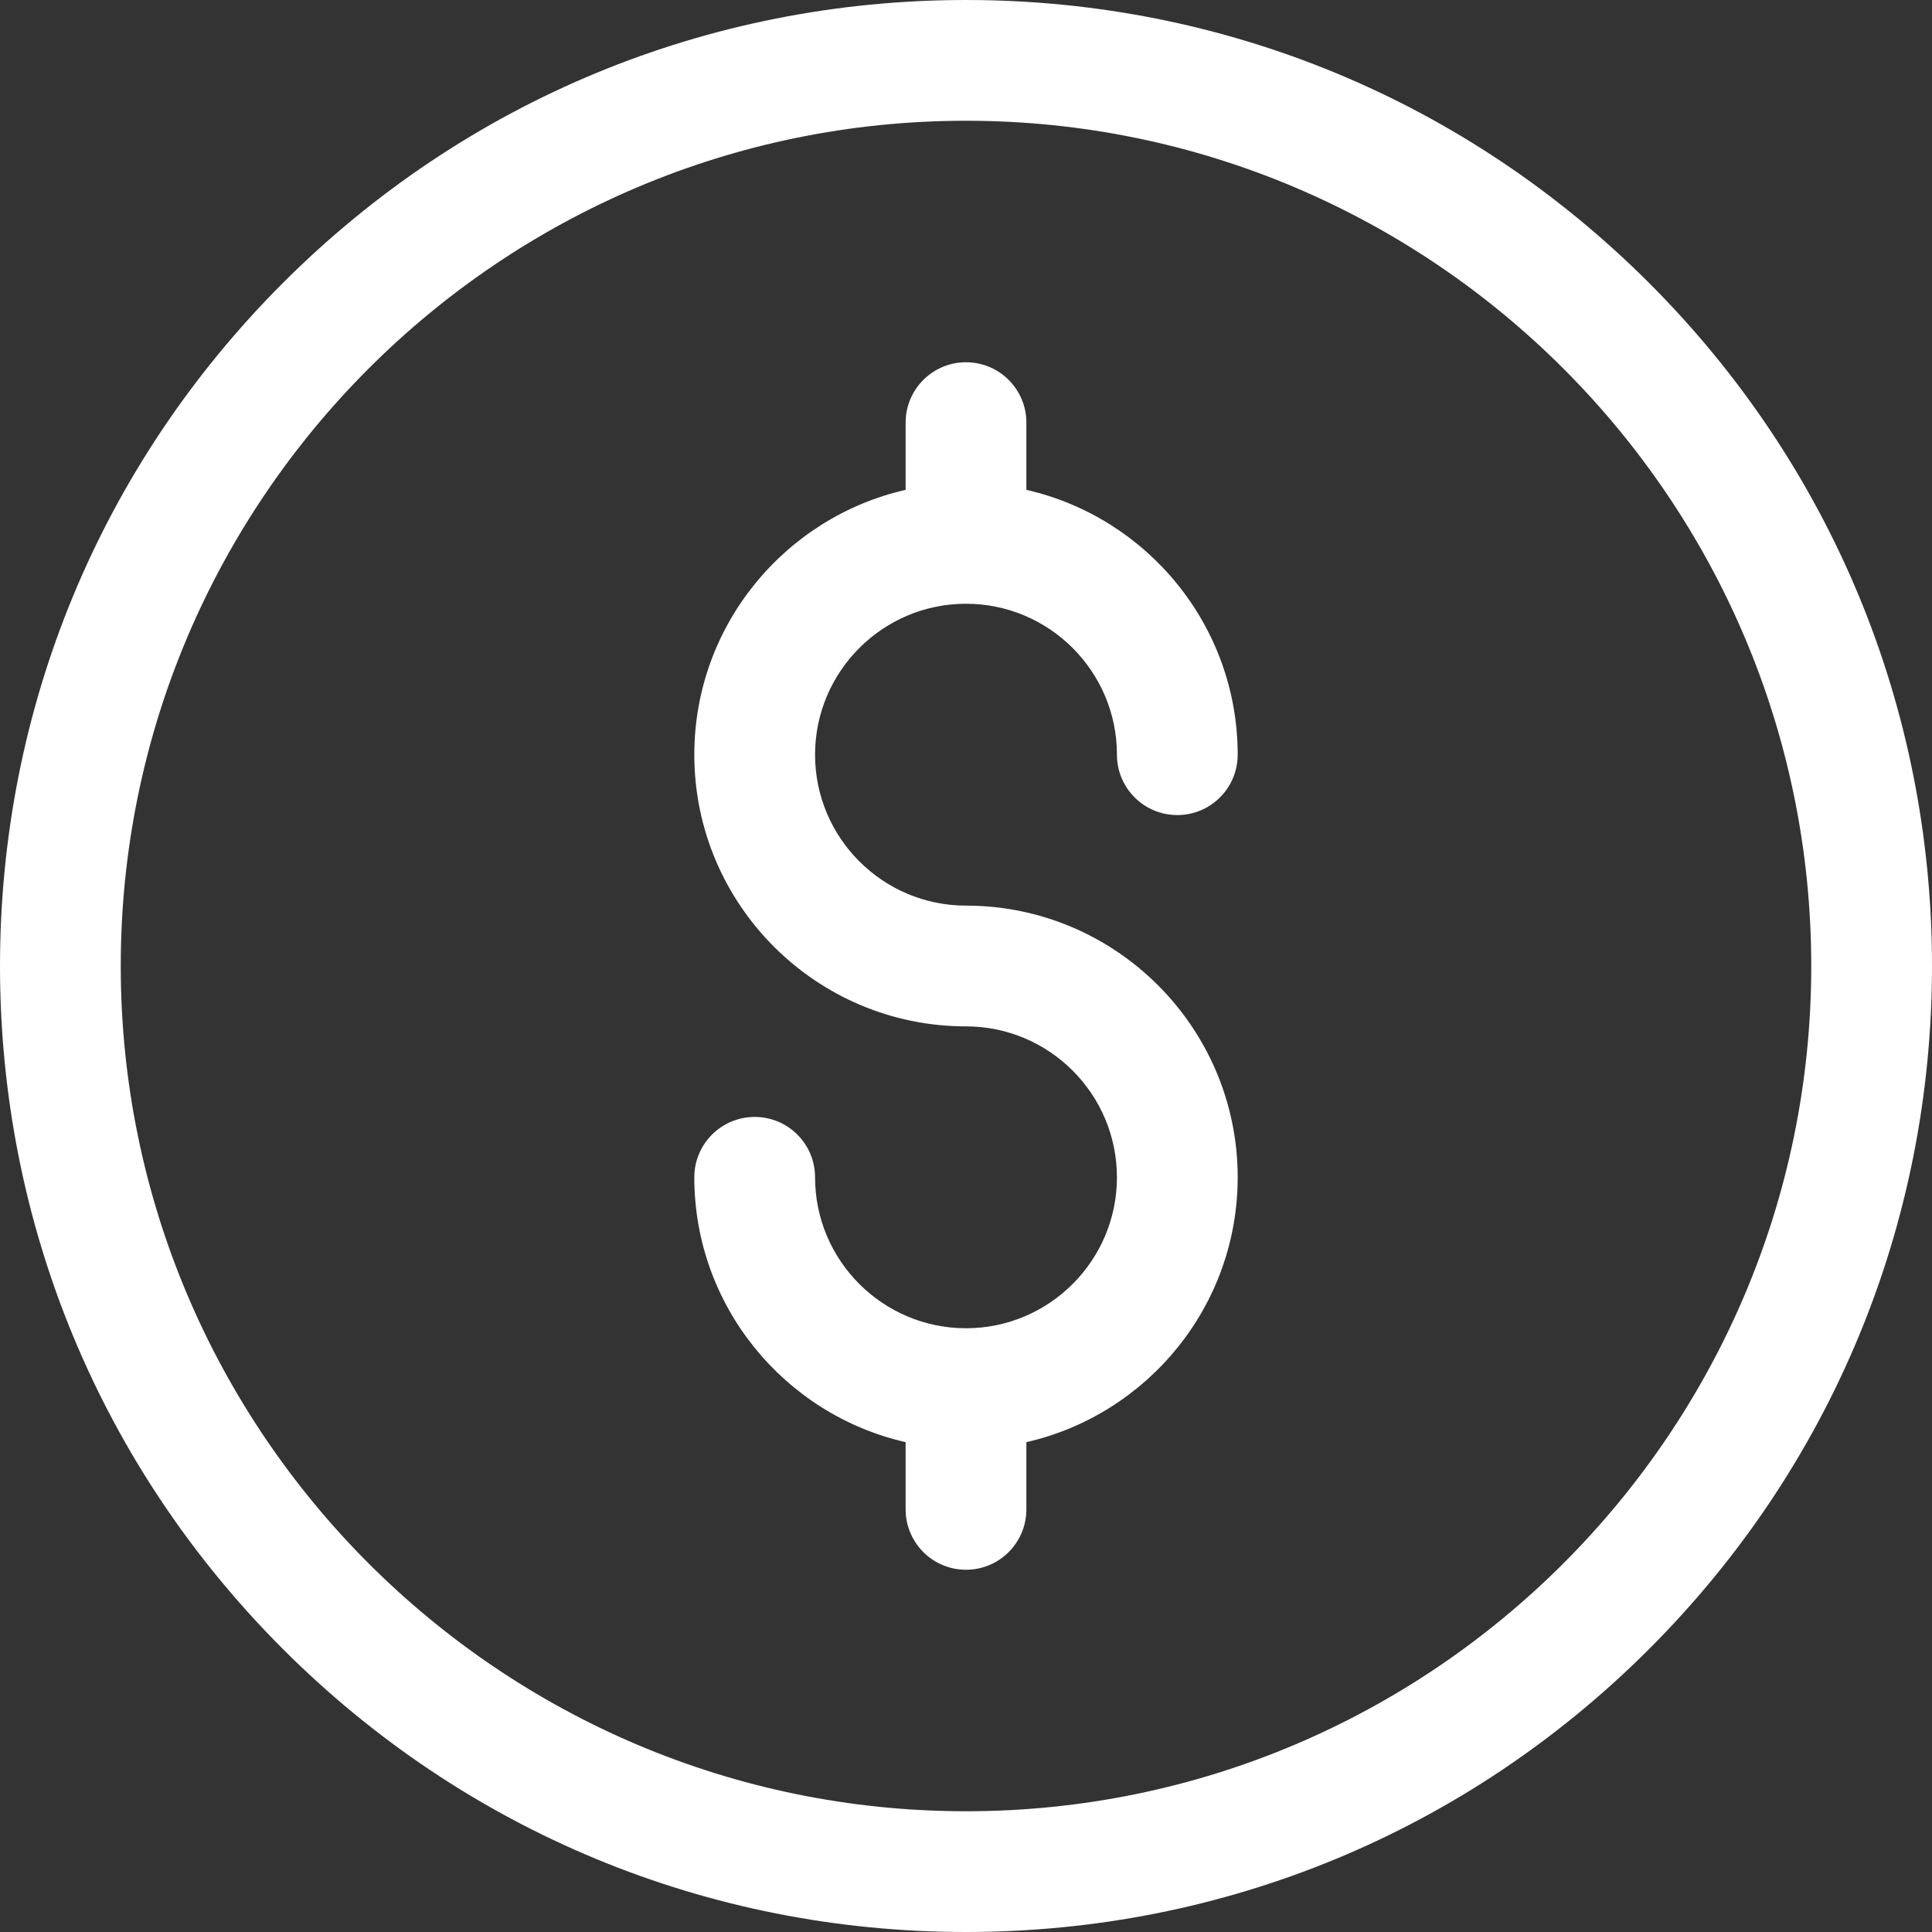 <?xml version="1.0" encoding="UTF-8"?>
<svg width="512px" height="512px" viewBox="0 0 512 512" version="1.1" xmlns="http://www.w3.org/2000/svg" xmlns:xlink="http://www.w3.org/1999/xlink">
    <rect x="0" y="0" width="512" height="512" fill="#333333" stroke="none"/>
    <title>money</title>
    <g id="Page-1" stroke="none" stroke-width="1" fill="none" fill-rule="evenodd">
        <g id="money" fill="#FFFFFF" fill-rule="nonzero">
            <path d="M256,512 C187.62,512 123.332,485.372 74.98,437.02 C26.628,388.668 0,324.38 0,256 C0,187.62 26.629,123.333 74.98,74.98 C123.331,26.627 187.62,-5.68434189e-14 256,-5.68434189e-14 C324.38,-5.68434189e-14 388.668,26.628 437.02,74.98 C485.372,123.332 512,187.62 512,256 C512,324.38 485.371,388.667 437.02,437.02 C388.669,485.373 324.38,512 256,512 Z M256,32 C132.486,32 32,132.486 32,256 C32,379.514 132.486,480 256,480 C379.514,480 480,379.514 480,256 C480,132.486 379.514,32 256,32 Z" id="Shape"></path>
            <path d="M256,240 C233.944,240 216,222.056 216,200 C216,177.944 233.944,160 256,160 C278.056,160 296,177.944 296,200 C296,208.836 303.163,216 312,216 C320.837,216 328,208.836 328,200 C328,165.799 304.022,137.112 272,129.814 L272,112 C272,103.164 264.837,96 256,96 C247.163,96 240,103.164 240,112 L240,129.814 C207.978,137.112 184,165.799 184,200 C184,239.701 216.299,272 256,272 C278.056,272 296,289.944 296,312 C296,334.056 278.056,352 256,352 C233.944,352 216,334.056 216,312 C216,303.164 208.837,296 200,296 C191.163,296 184,303.164 184,312 C184,346.201 207.978,374.888 240,382.186 L240,400 C240,408.836 247.163,416 256,416 C264.837,416 272,408.836 272,400 L272,382.186 C304.022,374.888 328,346.201 328,312 C328,272.299 295.701,240 256,240 Z" id="Path"></path>
        </g>
    </g>
</svg>